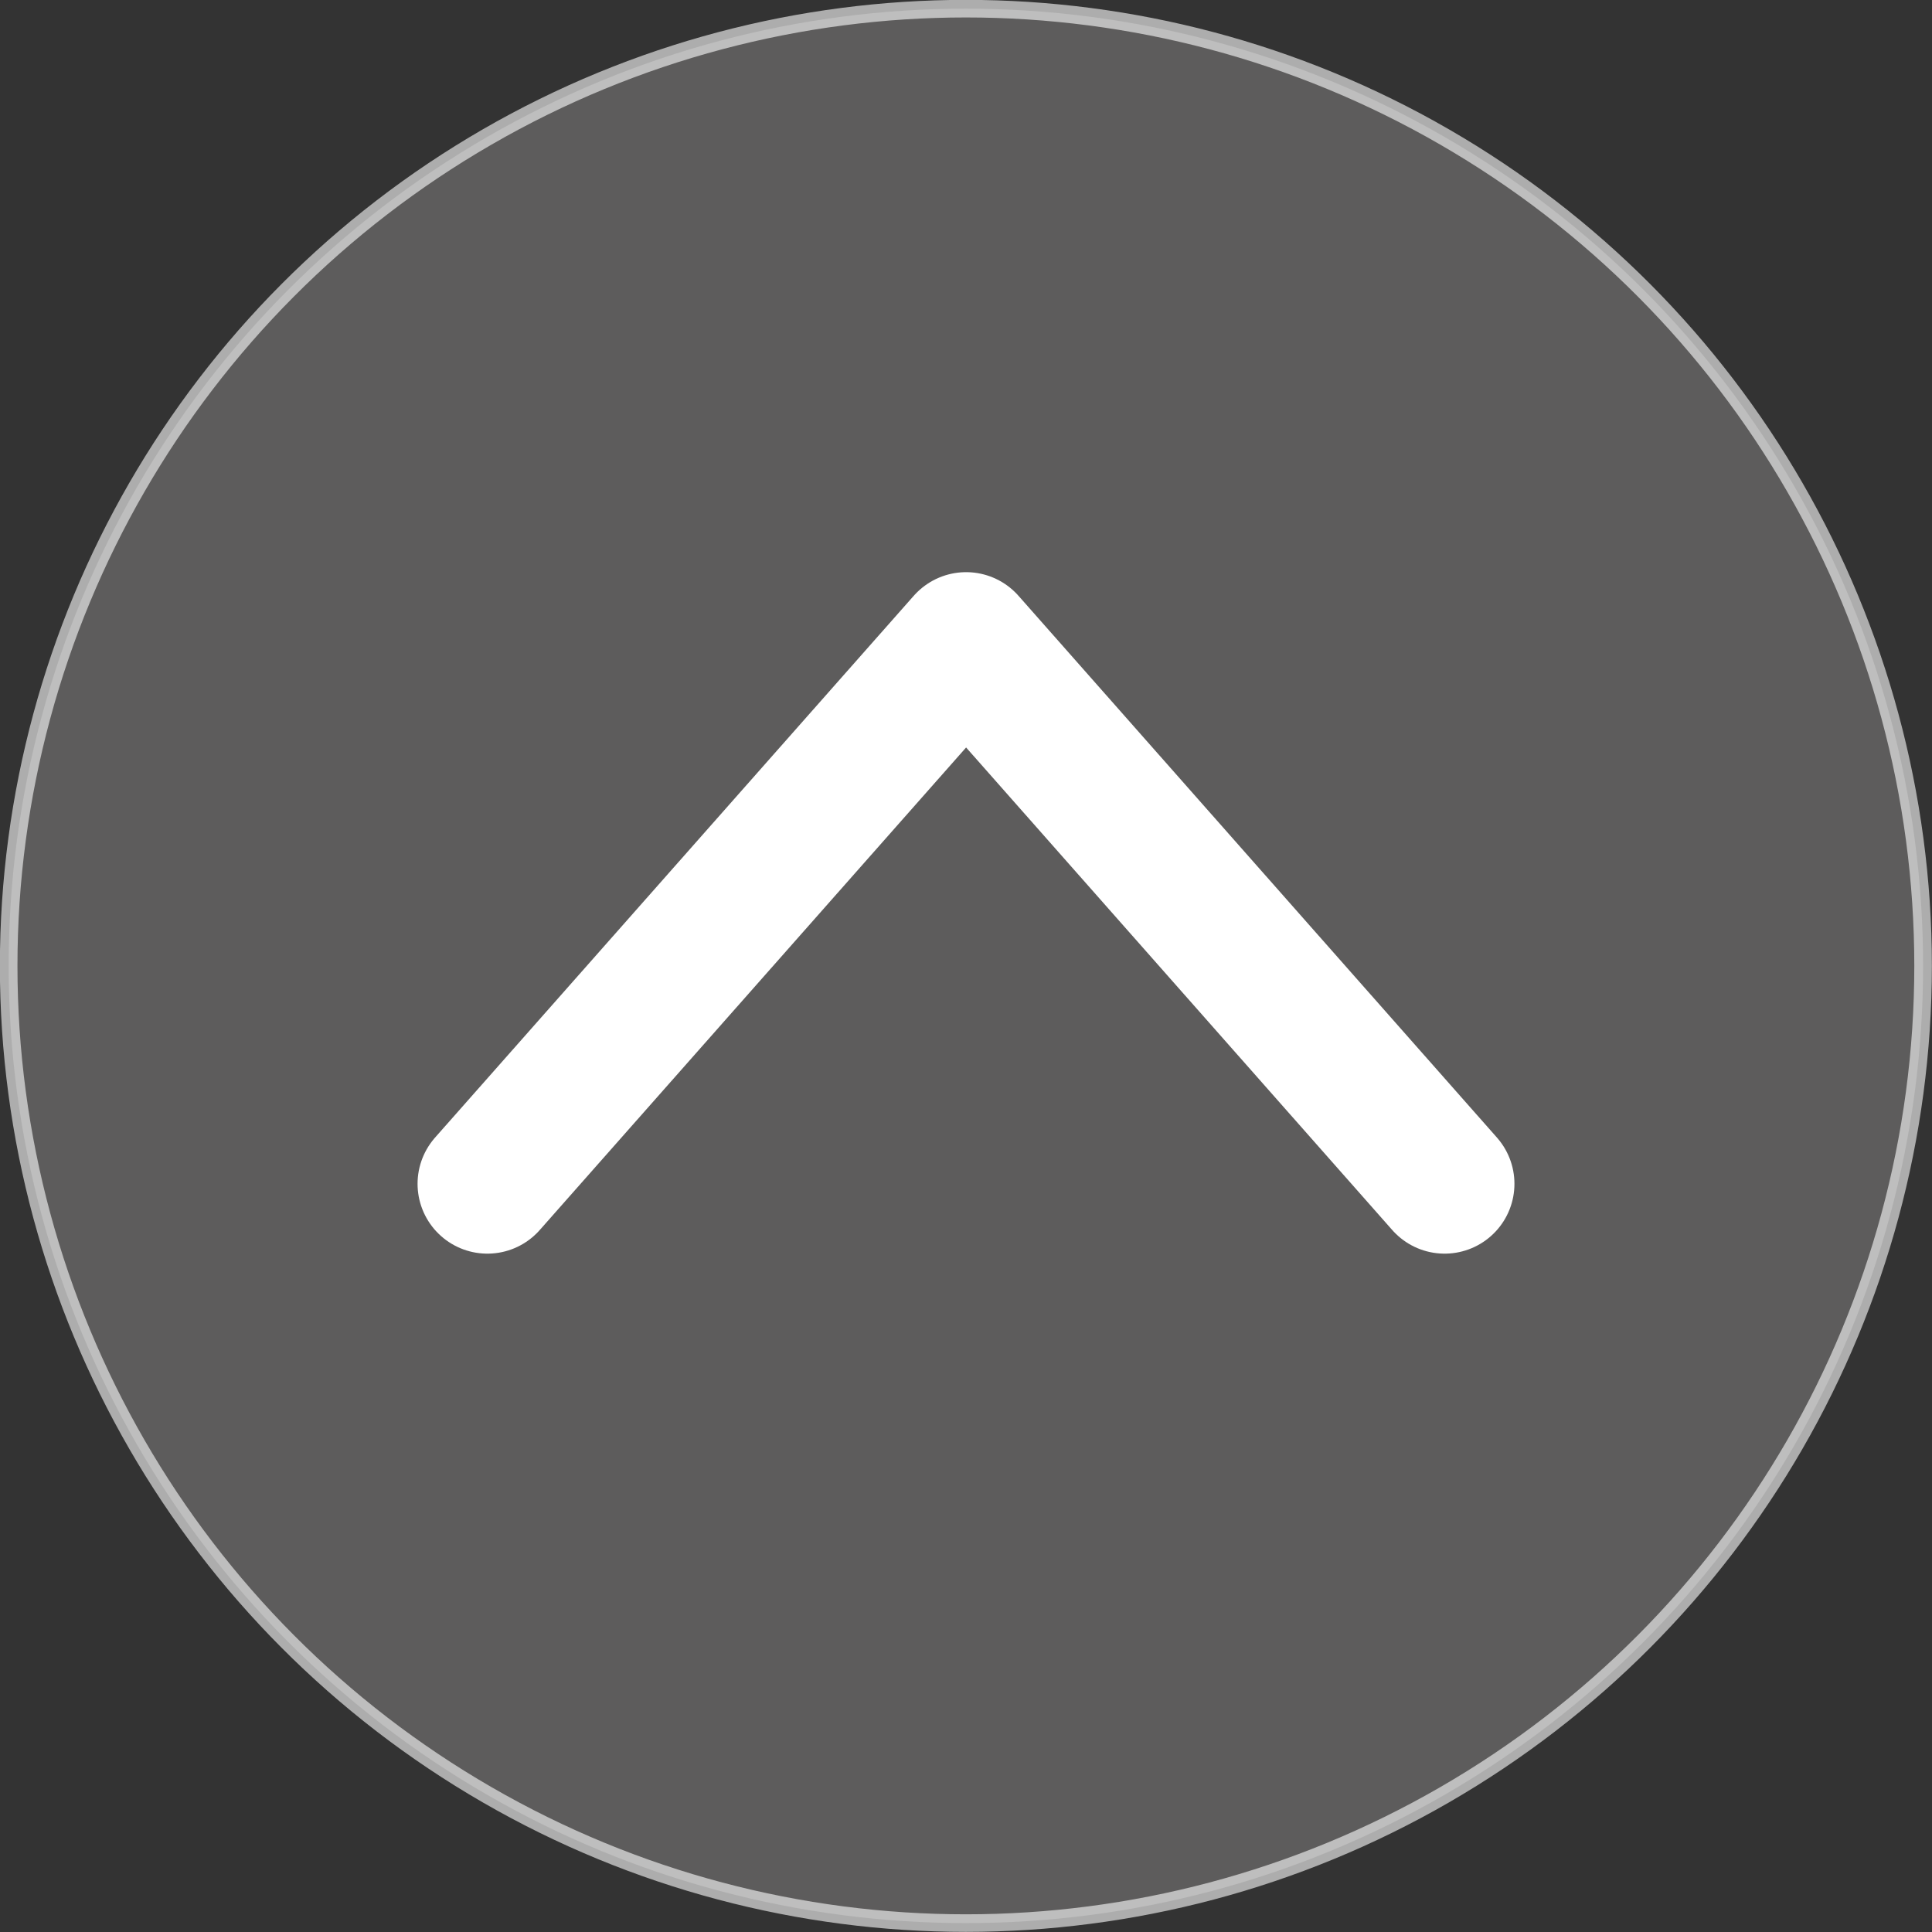 <svg xmlns="http://www.w3.org/2000/svg" viewBox="0 0 80.23 80.23"><rect x="0" y="0" width="80.23" height="80.23" fill="#333333" stroke="none"/><defs><style>.cls-1{fill:#7a7979;stroke-miterlimit:10;stroke-width:0.73px;opacity:0.6;}.cls-1,.cls-2{stroke:#fff;}.cls-2{fill:none;stroke-linecap:round;stroke-linejoin:round;stroke-width:5.8px;}</style></defs><title>to-top</title><g id="Layer_2" data-name="Layer 2"><g id="banner"><circle class="cls-1" cx="40.11" cy="40.11" r="39.75"/><polyline class="cls-2" points="59.99 49.16 40.12 26.66 20.24 49.16"/></g></g></svg>